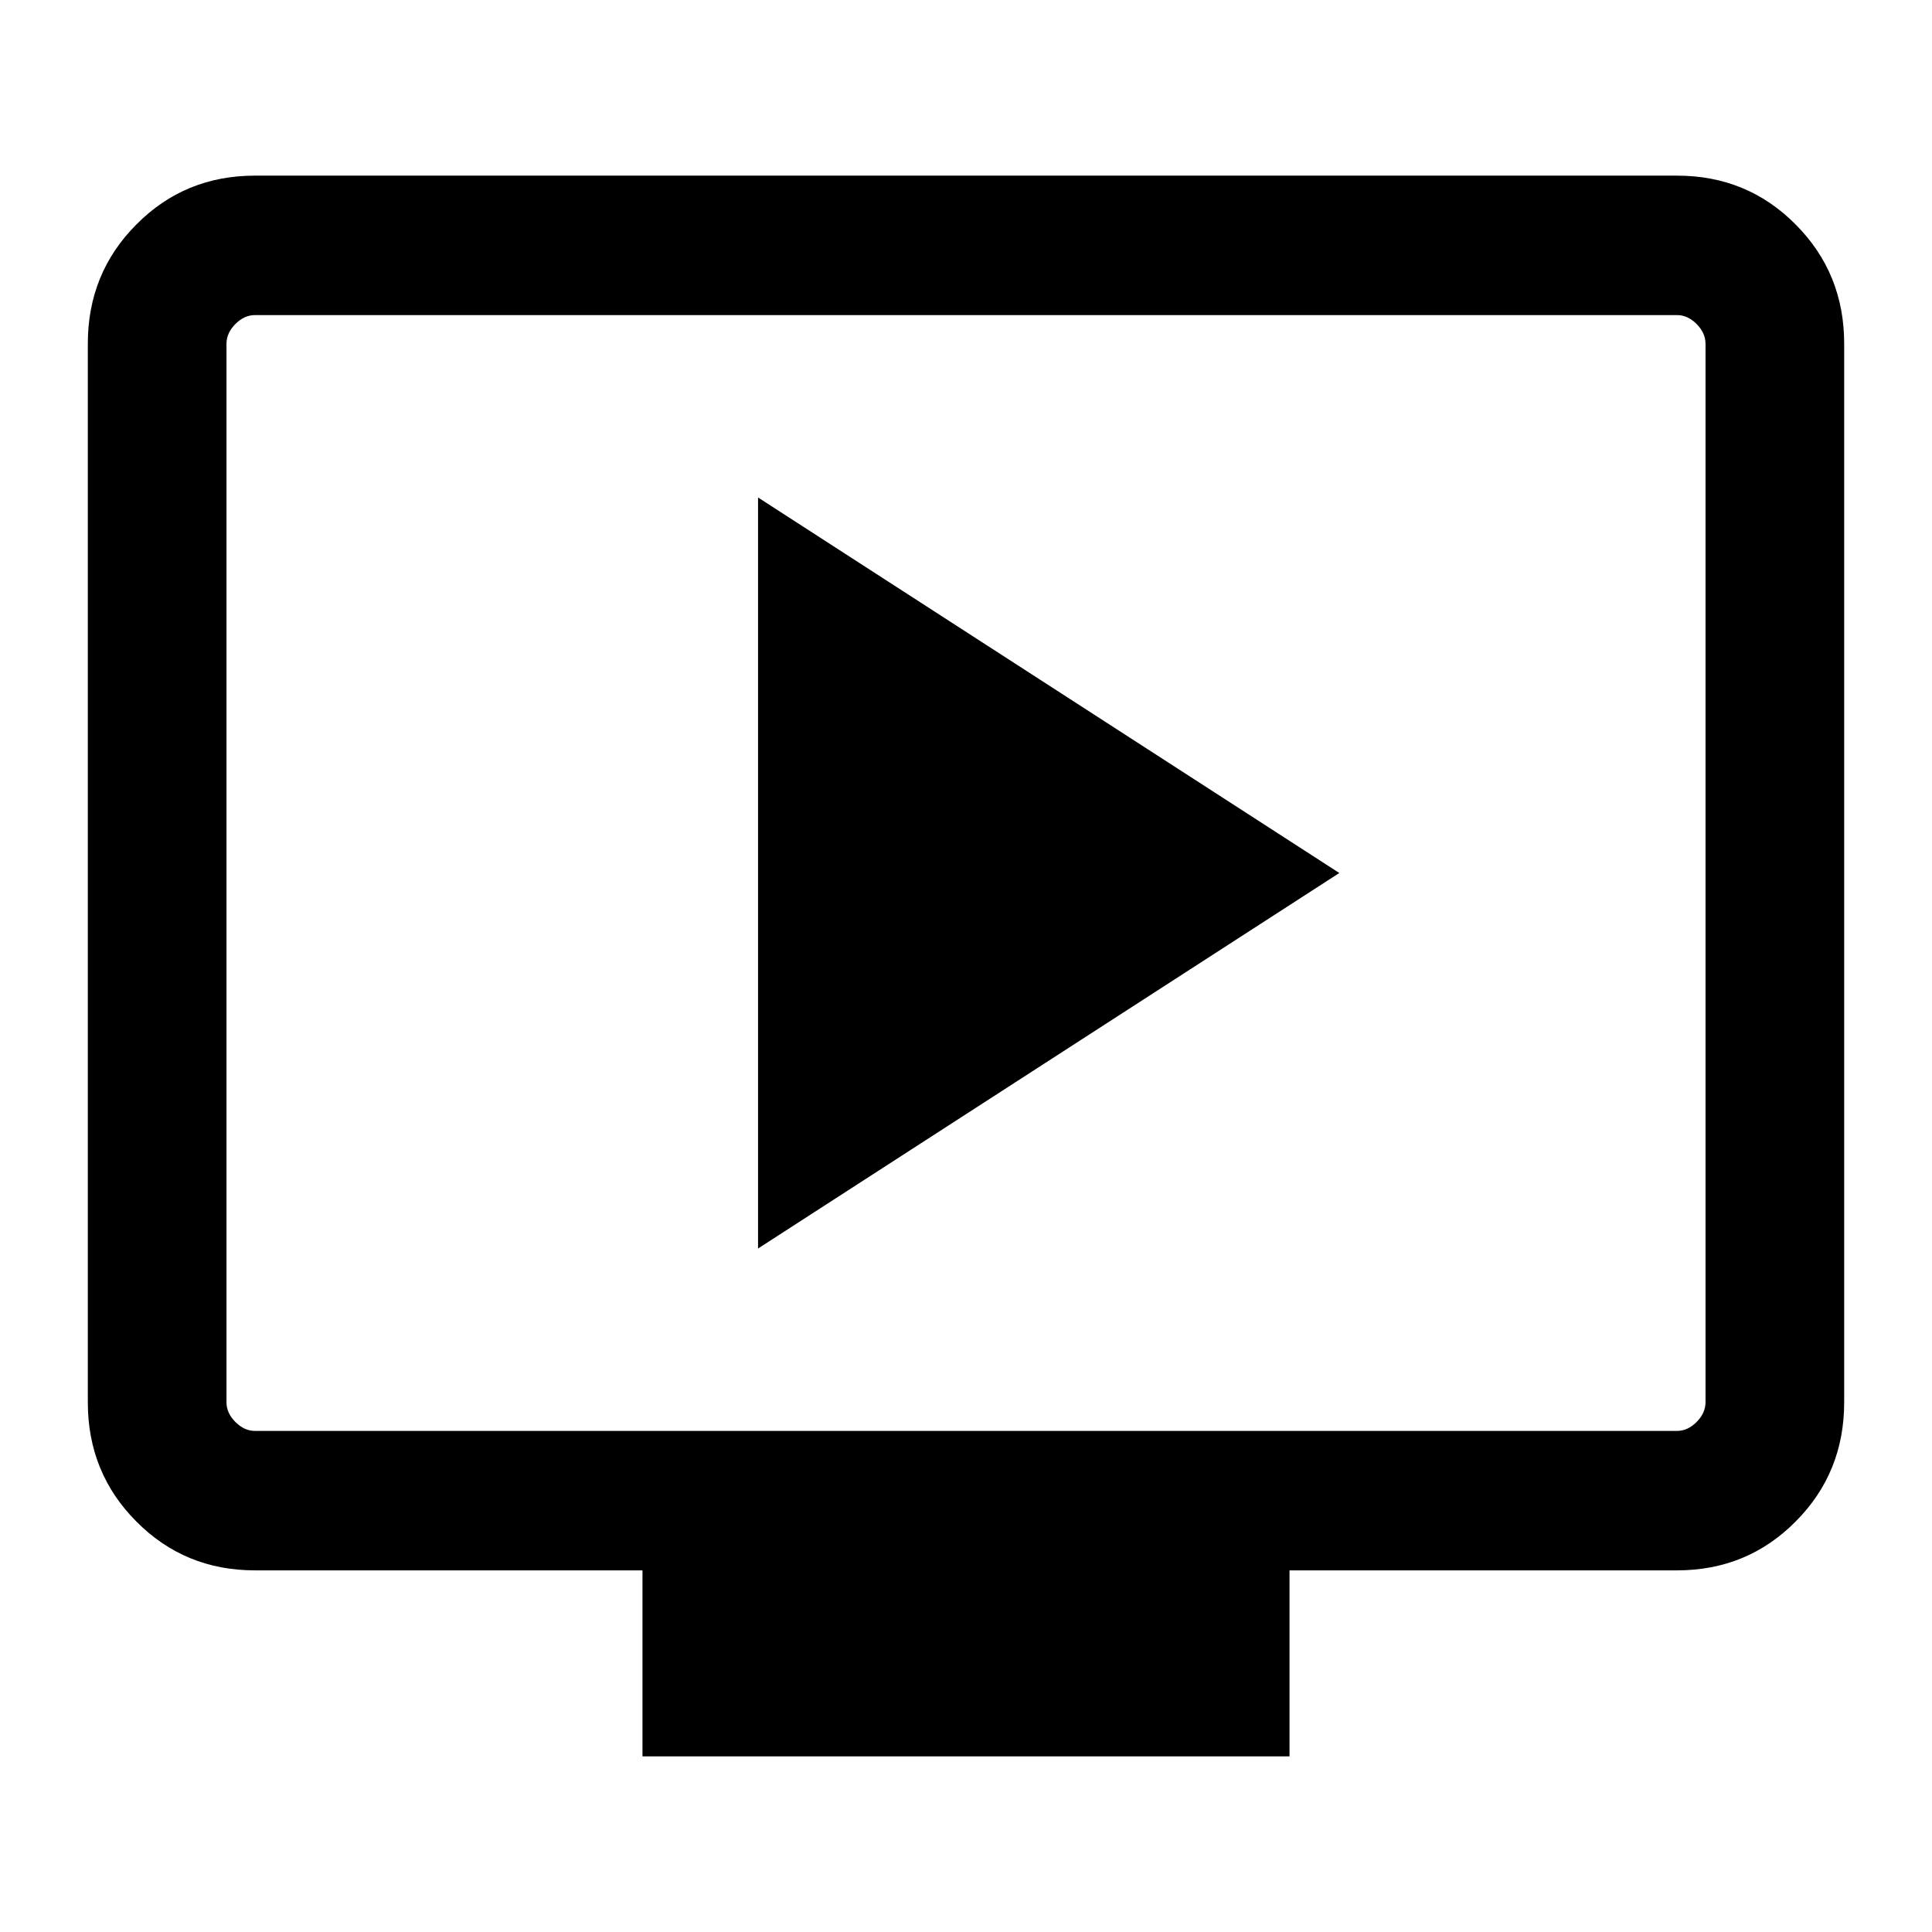 <svg width="22" height="22" viewBox="0 0 22 22" fill="none" xmlns="http://www.w3.org/2000/svg">
<path d="M8.632 14.217L15.251 9.941L8.632 5.665V14.217ZM7.316 20V17.882H2.903C2.371 17.882 1.921 17.697 1.553 17.326C1.184 16.956 1 16.503 1 15.968V3.914C1 3.379 1.184 2.926 1.553 2.556C1.921 2.185 2.371 2 2.903 2H19.097C19.629 2 20.079 2.185 20.447 2.556C20.816 2.926 21 3.379 21 3.914V15.968C21 16.503 20.816 16.956 20.447 17.326C20.079 17.697 19.629 17.882 19.097 17.882H14.684V20H7.316ZM2.903 16.294H19.097C19.178 16.294 19.252 16.26 19.32 16.192C19.387 16.124 19.421 16.05 19.421 15.968V3.914C19.421 3.833 19.387 3.758 19.32 3.69C19.252 3.622 19.178 3.588 19.097 3.588H2.903C2.822 3.588 2.748 3.622 2.68 3.69C2.613 3.758 2.579 3.833 2.579 3.914V15.968C2.579 16.05 2.613 16.124 2.68 16.192C2.748 16.26 2.822 16.294 2.903 16.294Z" fill="black"/>
</svg>
